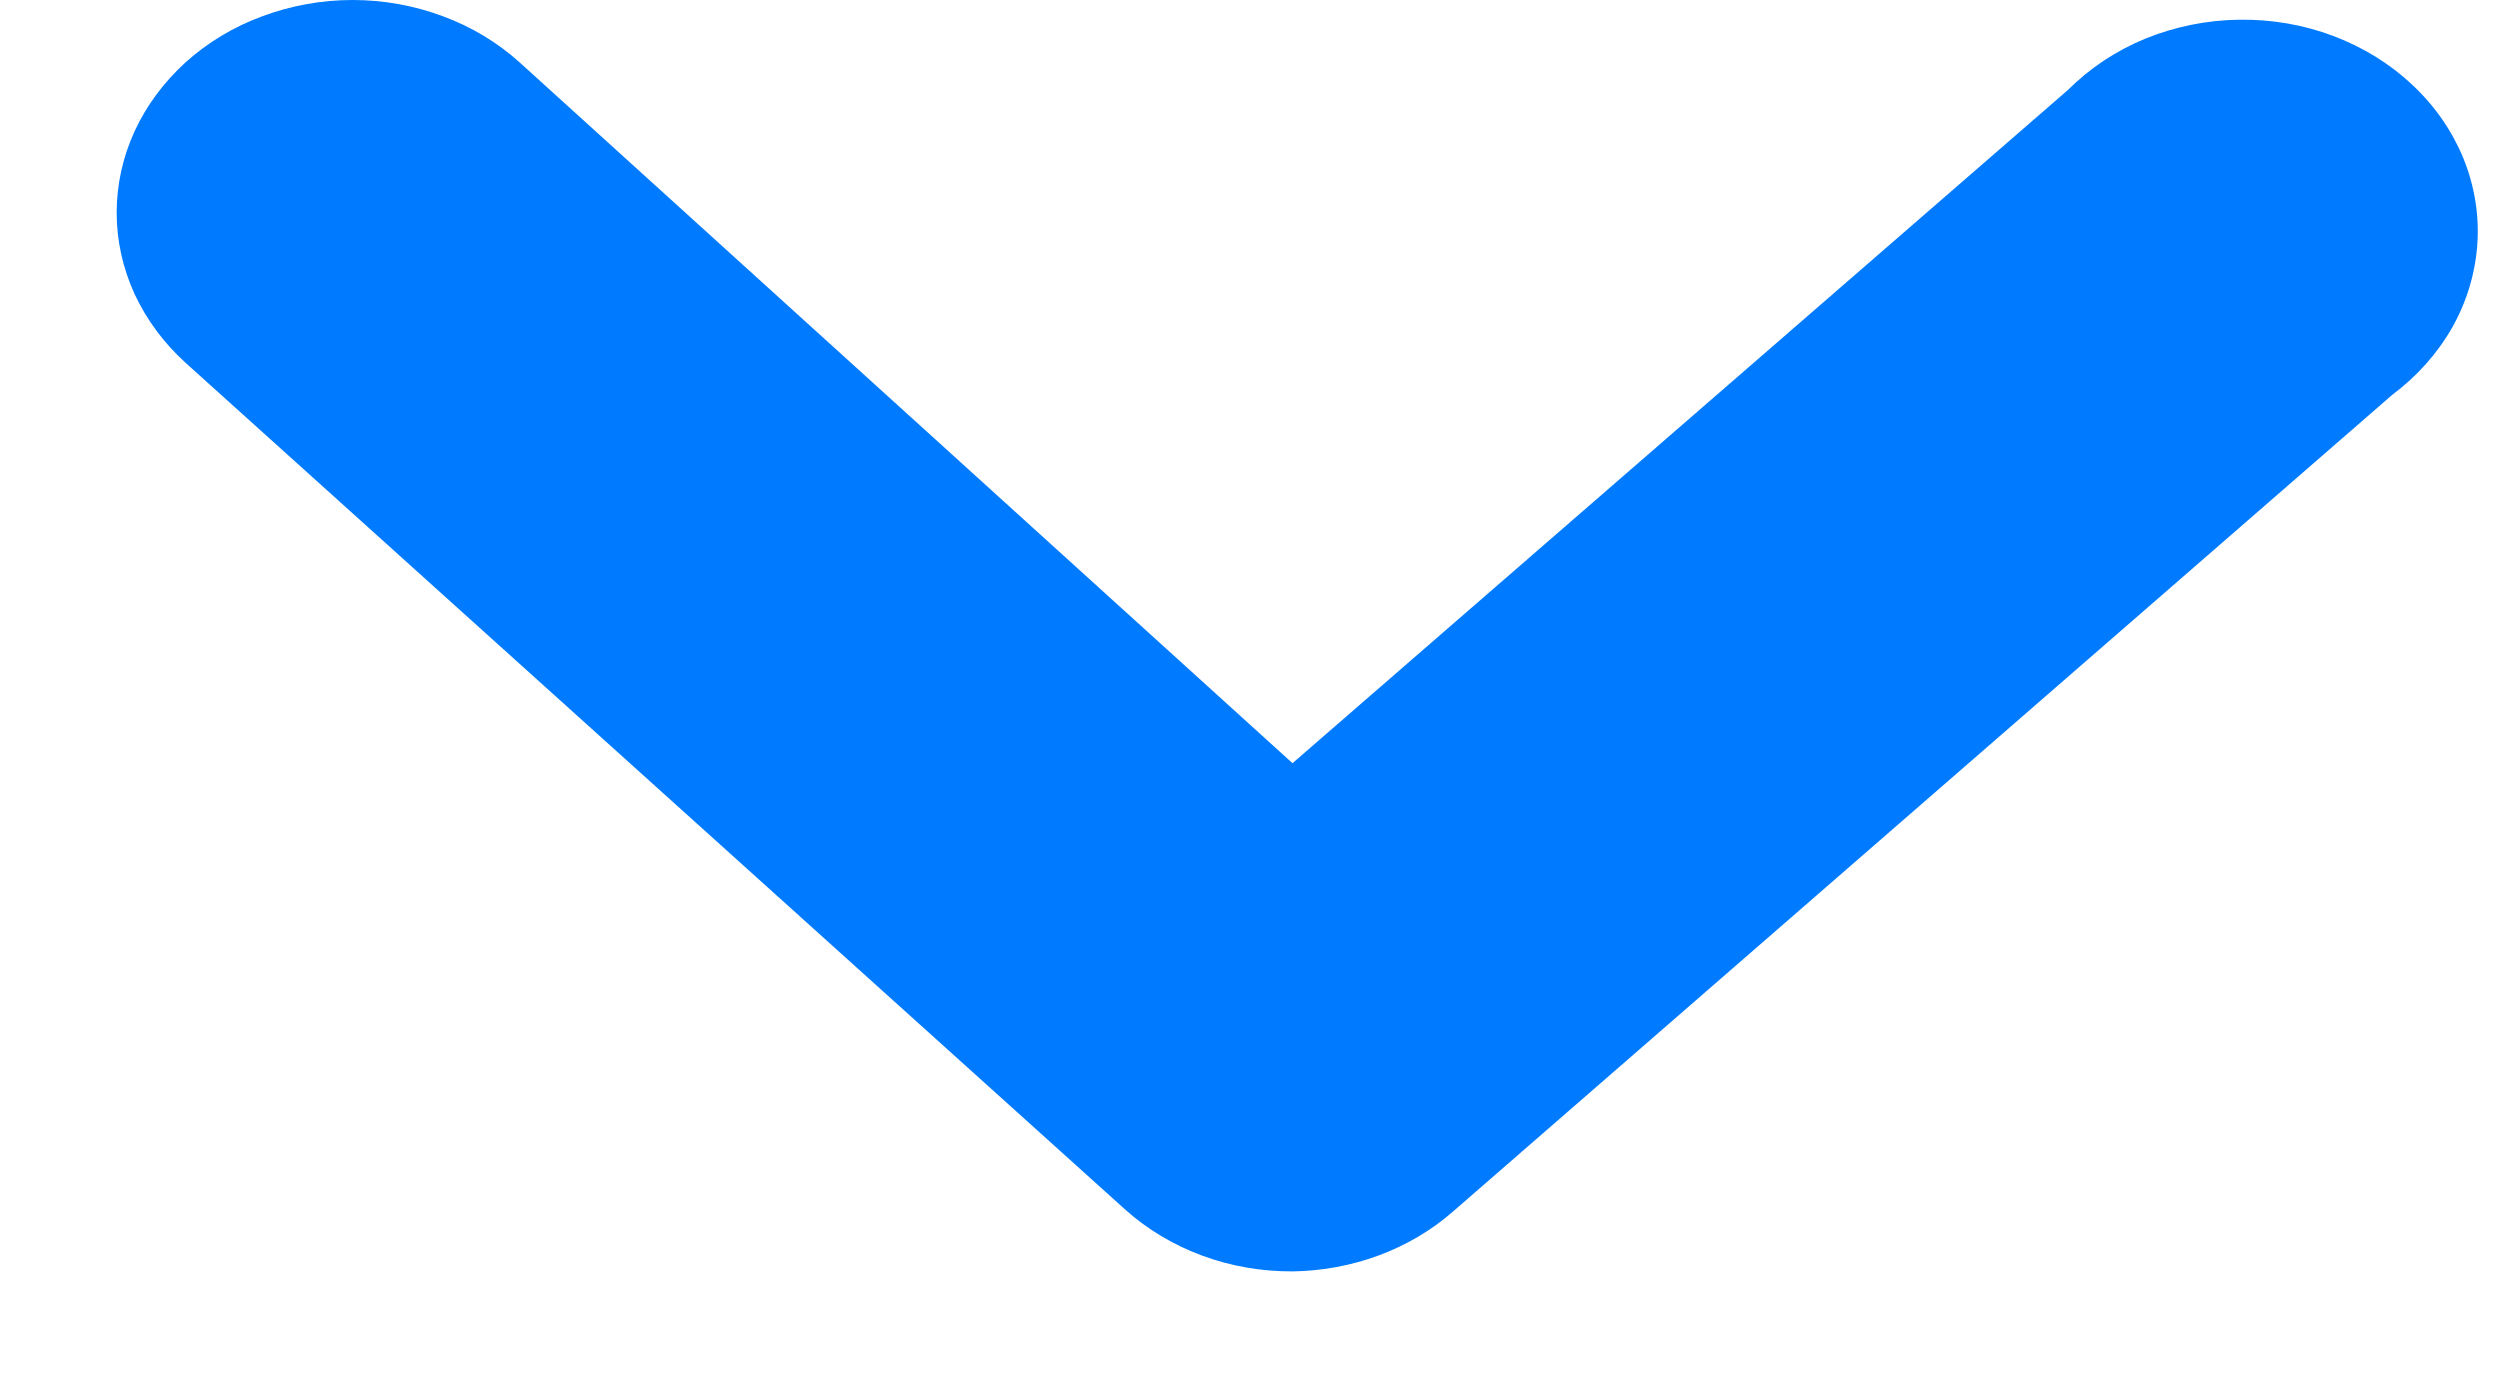 <svg width="18" height="10" viewBox="0 0 18 10" fill="none" xmlns="http://www.w3.org/2000/svg">
<g clip-path="url(#clip0_1_12668)">
<path d="M9.306 9.154C9.084 9.155 8.863 9.117 8.657 9.041C8.451 8.965 8.263 8.853 8.105 8.712L1.337 2.613C1.18 2.471 1.055 2.302 0.969 2.117C0.884 1.931 0.84 1.732 0.84 1.531C0.84 1.33 0.884 1.131 0.969 0.945C1.055 0.759 1.18 0.591 1.337 0.448C1.495 0.306 1.682 0.193 1.889 0.117C2.095 0.04 2.316 -2.9956e-09 2.539 0C2.762 2.99561e-09 2.983 0.04 3.189 0.117C3.395 0.193 3.582 0.306 3.74 0.448L9.306 5.495L14.89 0.647C15.046 0.491 15.235 0.365 15.447 0.278C15.659 0.192 15.888 0.145 16.121 0.142C16.354 0.138 16.585 0.178 16.8 0.259C17.014 0.34 17.209 0.46 17.369 0.611C17.531 0.763 17.655 0.942 17.736 1.139C17.816 1.336 17.851 1.546 17.837 1.755C17.823 1.964 17.762 2.169 17.657 2.356C17.551 2.543 17.404 2.708 17.225 2.842L10.457 8.727C10.148 8.996 9.736 9.148 9.306 9.154Z" fill="#007AFF"/>
</g>
<defs>
<clipPath id="clip0_1_12668">
<rect width="17" height="10.2" fill="white" transform="translate(0.84 -0.6)"/>
</clipPath>
</defs>
</svg>
